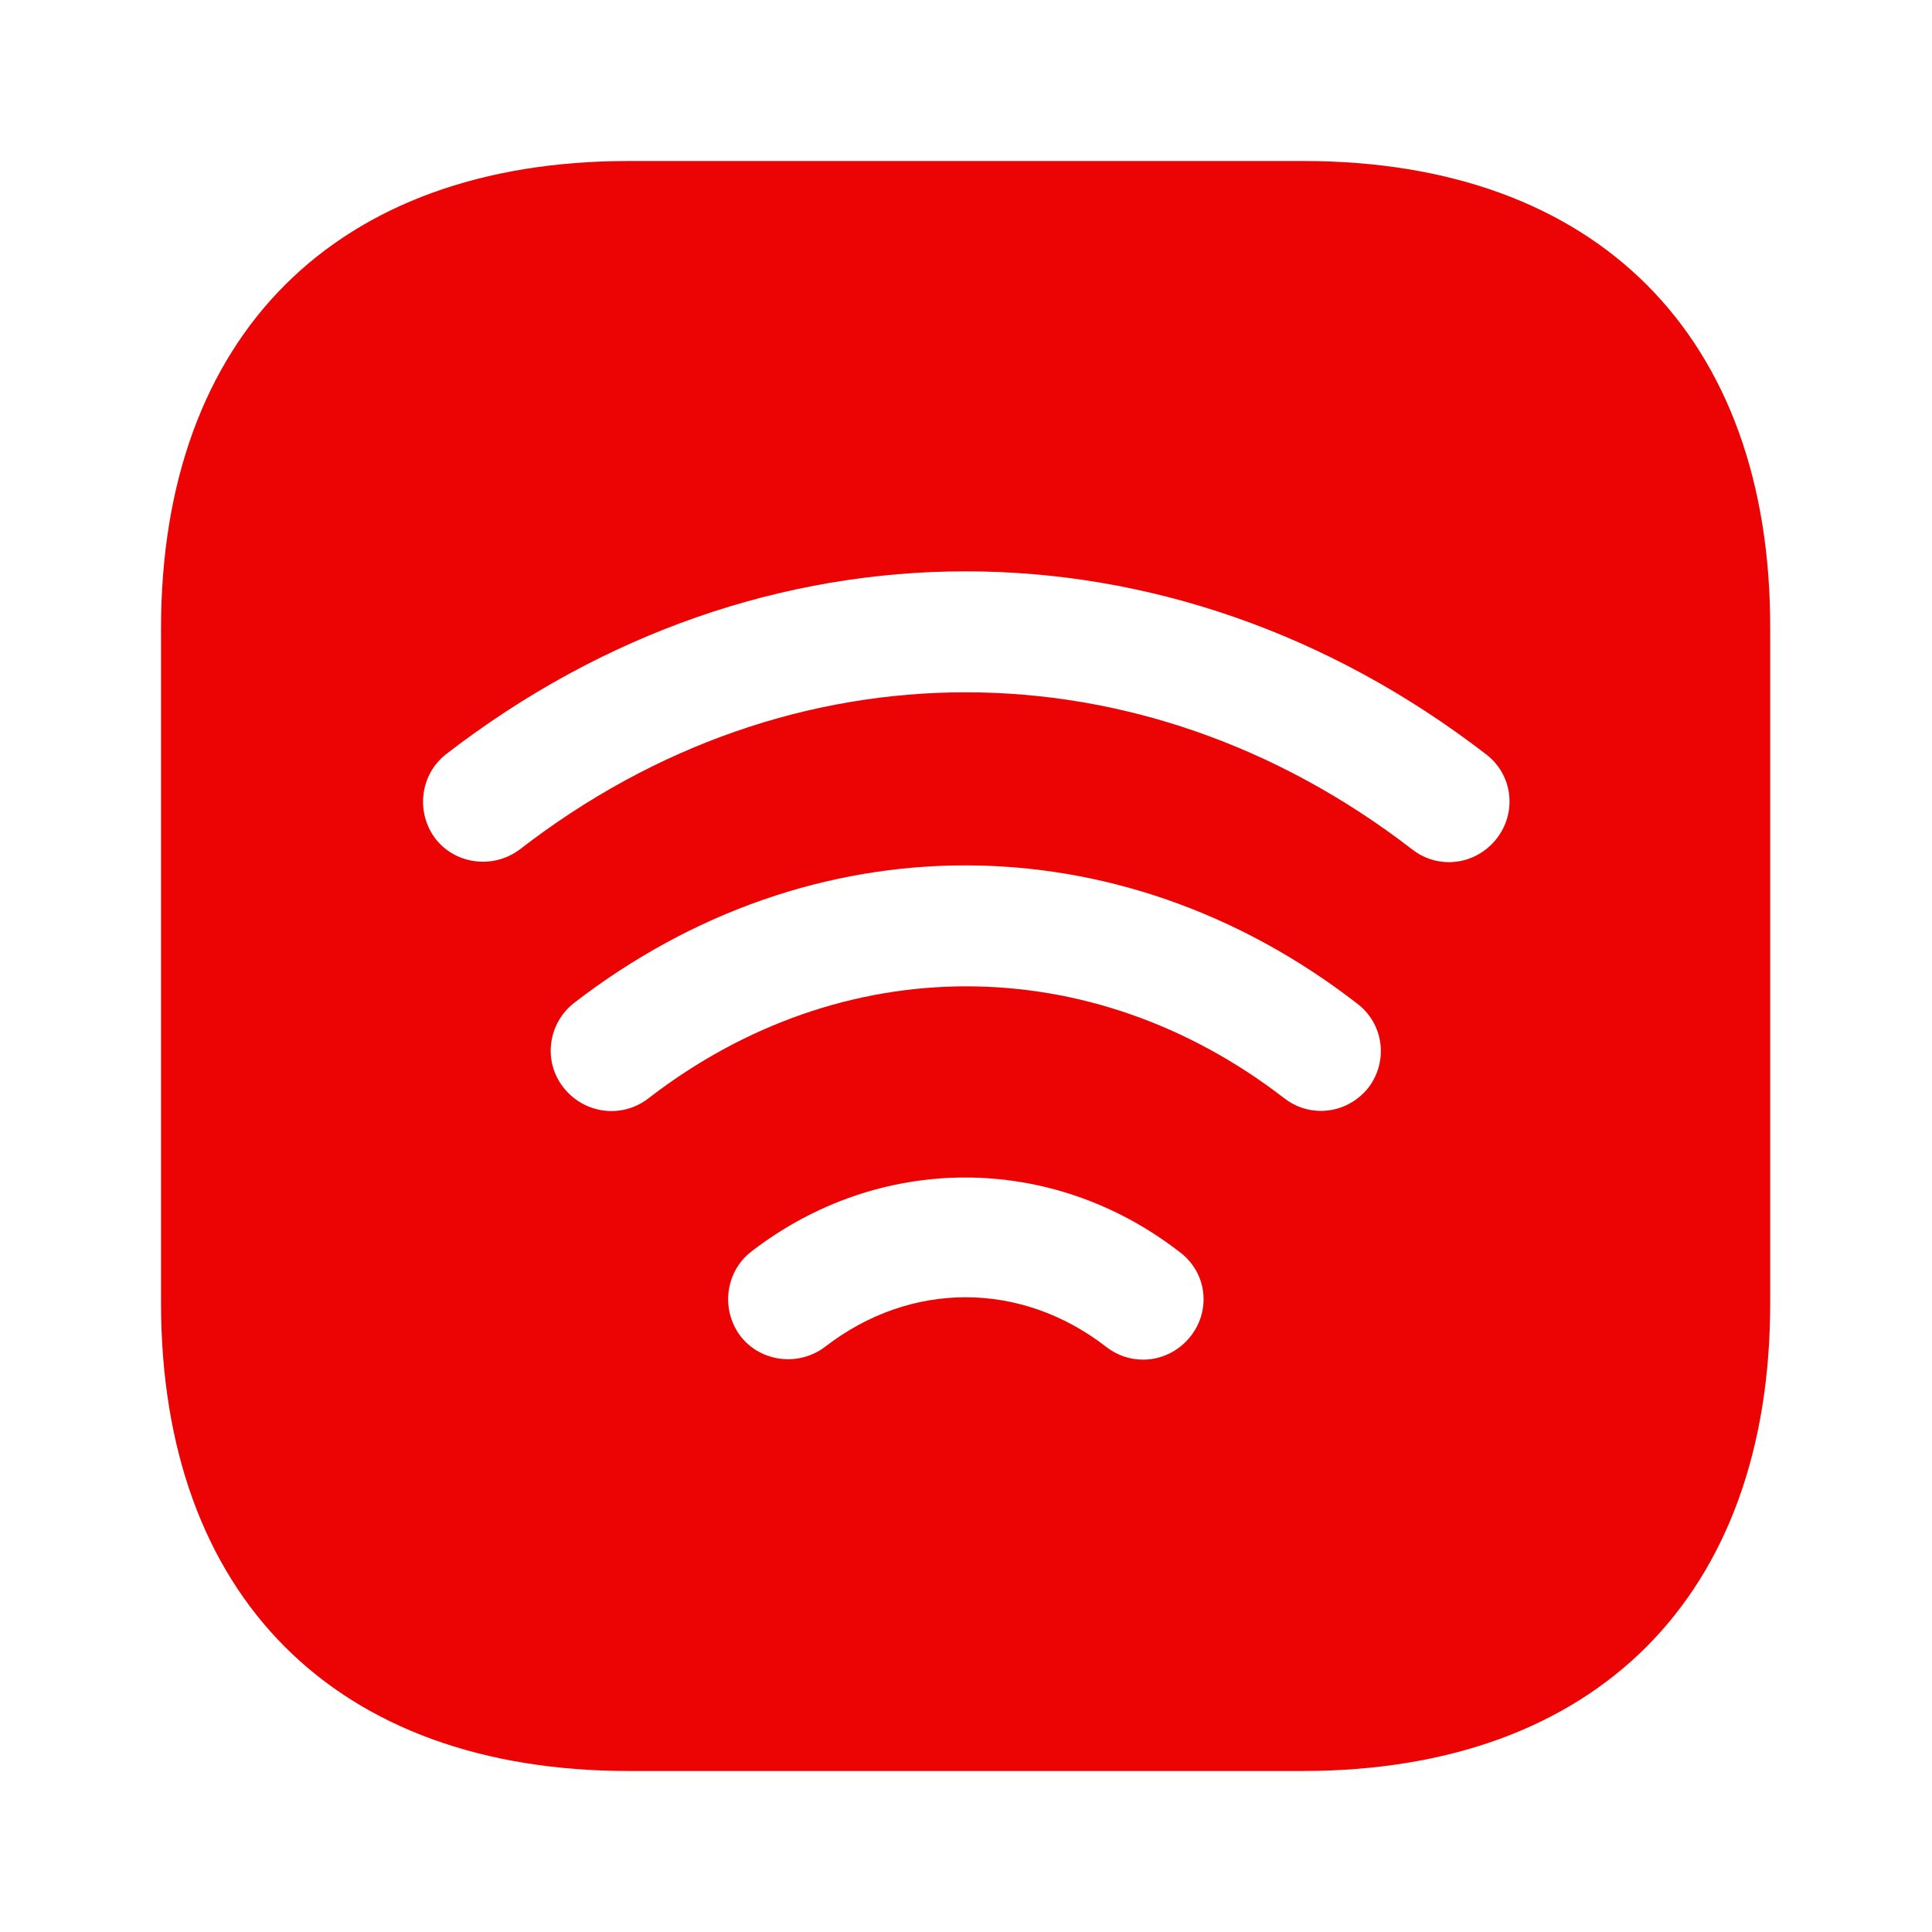 <svg width="80" height="80" viewBox="0 0 80 80" fill="none" xmlns="http://www.w3.org/2000/svg">
<path d="M53.967 6.667H26.033C13.9 6.667 6.667 13.9 6.667 26.033V53.933C6.667 66.1 13.9 73.333 26.033 73.333H53.933C66.067 73.333 73.3 66.1 73.3 53.967V26.033C73.333 13.9 66.1 6.667 53.967 6.667ZM49.3 55.333C48.8 55.967 48.067 56.3 47.333 56.3C46.8 56.3 46.267 56.133 45.8 55.767C42.267 53.033 37.7 53.033 34.167 55.767C33.067 56.6 31.5 56.4 30.667 55.333C29.833 54.233 30.033 52.666 31.1 51.833C36.4 47.733 43.533 47.733 48.833 51.833C49.967 52.666 50.167 54.233 49.3 55.333ZM56.667 45.033C56.167 45.666 55.433 46 54.7 46C54.167 46 53.633 45.833 53.167 45.467C45.167 39.3 34.867 39.3 26.867 45.467C25.767 46.333 24.2 46.133 23.333 45.033C22.467 43.933 22.7 42.367 23.767 41.533C33.6 33.933 46.333 33.933 56.167 41.533C57.3 42.367 57.5 43.933 56.667 45.033ZM61.967 34.733C61.467 35.367 60.733 35.7 60 35.7C59.467 35.7 58.933 35.533 58.467 35.166C47.233 26.5 32.733 26.5 21.533 35.166C20.433 36 18.867 35.8 18.033 34.733C17.2 33.633 17.4 32.066 18.467 31.233C31.533 21.133 48.433 21.133 61.533 31.233C62.633 32.066 62.833 33.633 61.967 34.733Z" fill="#EC0404"/>
</svg>
